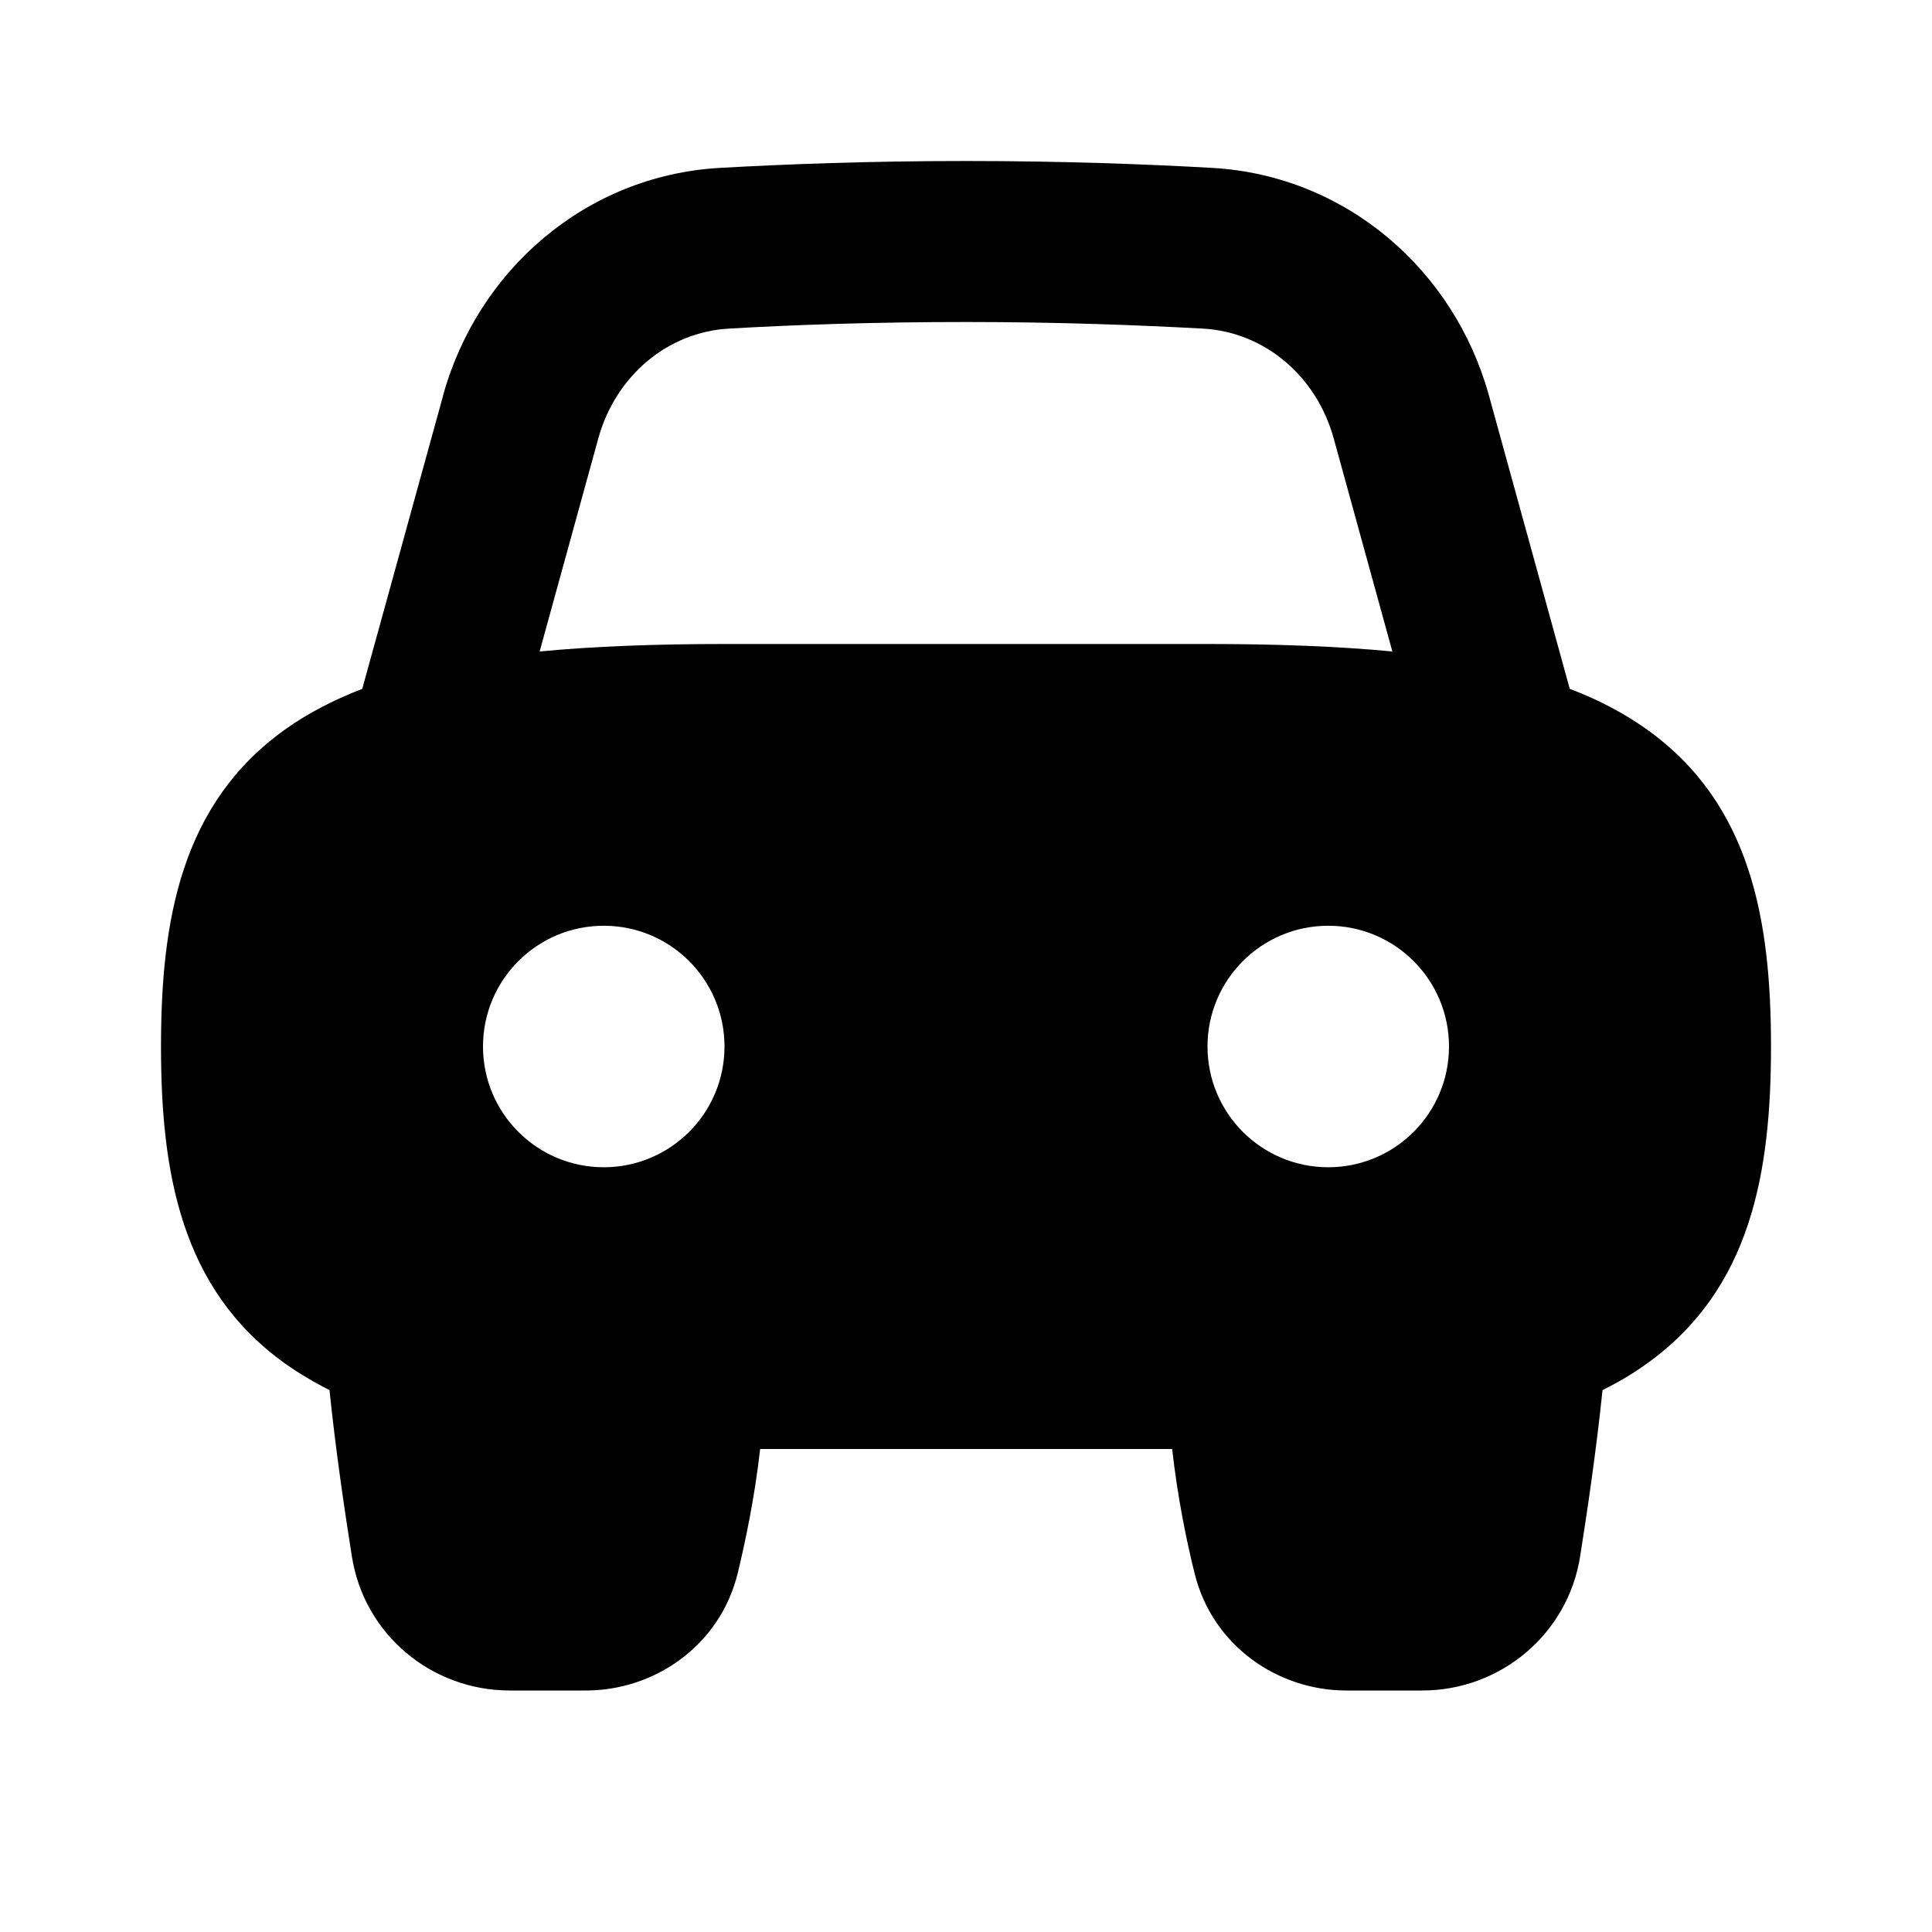 <svg xmlns="http://www.w3.org/2000/svg" viewBox="0 0 672 672"><!--! Font Awesome Pro 7.1.0 by @fontawesome - https://fontawesome.com License - https://fontawesome.com/license (Commercial License) Copyright 2025 Fonticons, Inc. --><path fill="currentColor" d="M154.1 137.7L126 239.6C116.2 243.4 107.2 248 99.2 253.7C62.9 279.6 56 320.3 56 364C56 407.7 62.9 448.4 99.2 474.3C104 477.7 109.2 480.8 114.6 483.5C116.8 504.8 120 526.3 122.4 541.4C126.7 568.7 150.3 588 177.3 588L203.8 588C227.6 588 250.4 572.5 256.6 547.2C259.3 536 262.5 520.8 264.4 504L407.7 504C409.6 520.8 412.7 536 415.5 547.2C421.7 572.5 444.5 588 468.3 588L494.7 588C521.7 588 545.3 568.6 549.6 541.4C552 526.3 555.2 504.8 557.4 483.5C562.9 480.8 568 477.8 572.8 474.3C609.1 448.4 616 407.7 616 364C616 320.3 609.1 279.6 572.8 253.7C564.8 248 555.8 243.3 546 239.6L517.9 137.6C505.9 94.1 468.4 61.1 421.7 58.4C398.6 57.1 369.5 56 336 56C302.5 56 273.4 57.1 250.3 58.4C203.6 61.1 166.1 94.1 154.1 137.6zM336 112C368.3 112 396.4 113.1 418.5 114.3C439.6 115.5 457.8 130.5 463.9 152.5L484.3 226.6C465.4 224.8 444 224 420 224L252 224C228 224 206.6 224.8 187.7 226.6L208.1 152.5C214.2 130.5 232.4 115.5 253.5 114.3C275.7 113 303.7 112 336 112zM210 322C233.2 322 252 340.8 252 364C252 387.2 233.2 406 210 406C186.8 406 168 387.2 168 364C168 340.8 186.8 322 210 322zM462 322C485.2 322 504 340.8 504 364C504 387.2 485.2 406 462 406C438.8 406 420 387.2 420 364C420 340.8 438.8 322 462 322z"/></svg>
